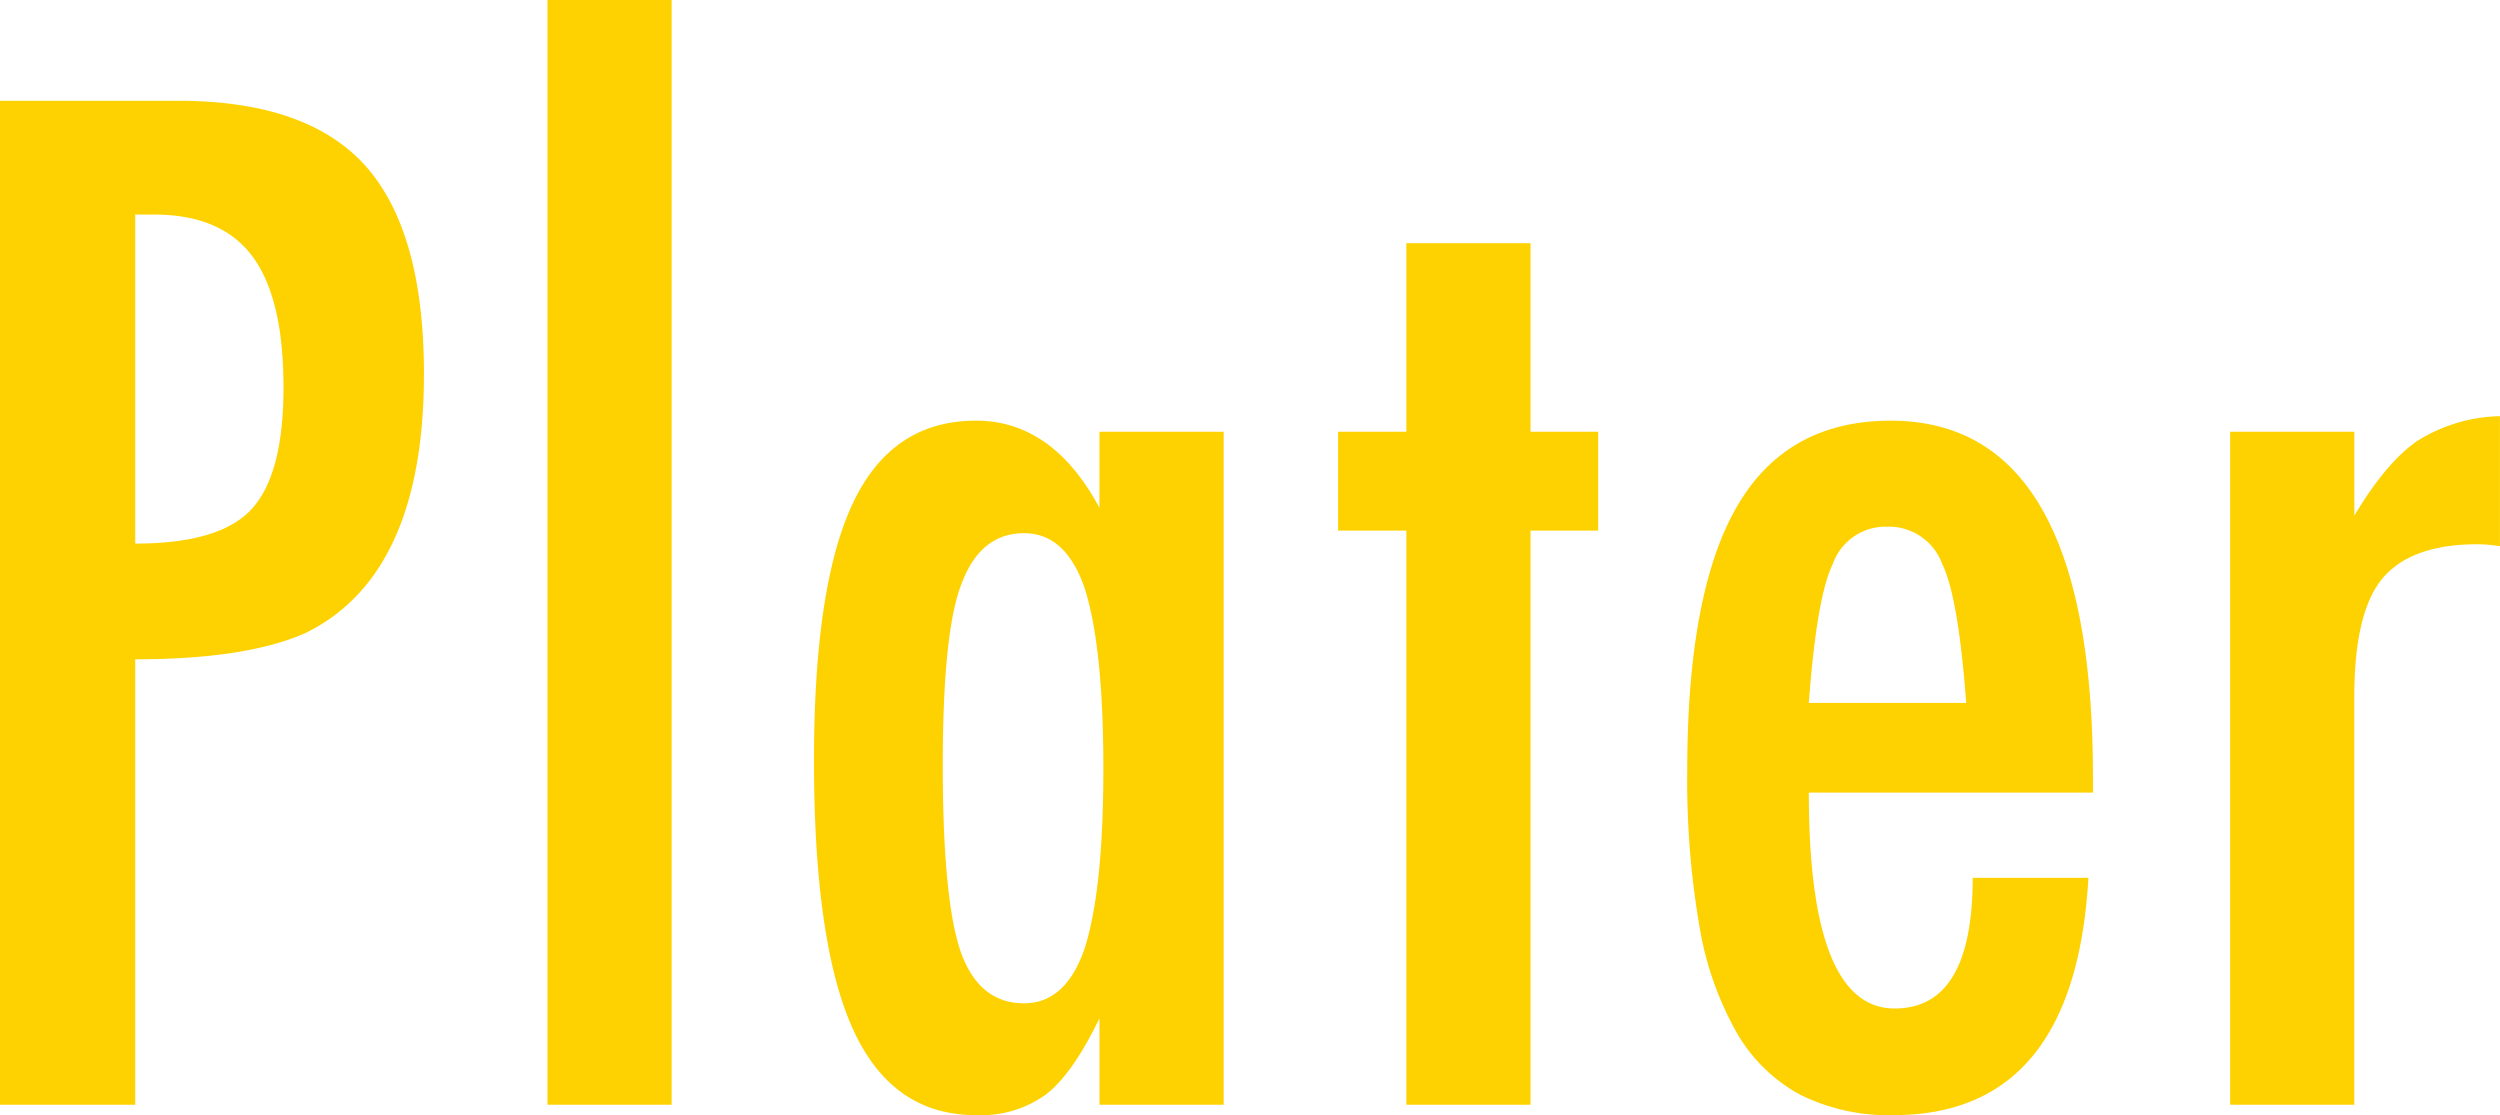 <svg xmlns="http://www.w3.org/2000/svg" width="281.602" height="125.61" viewBox="0 0 281.602 125.61">
  <path id="パス_1192" data-name="パス 1192" d="M8.716-113.086H28.784q14.5,0,21.094,7.324,6.592,7.4,6.592,23.438,0,22.559-13.257,29.15-6.665,3-19.263,3V0H8.716ZM23.95-63.208q9.448,0,13.037-3.809,3.662-3.882,3.662-13.77,0-10.107-3.516-14.795t-11.06-4.687H23.95Zm46.433-61.23H84.372V0H70.383Zm76.169,48.633V0H132.563V-9.741q-3,6.226-6.006,8.569a12.5,12.5,0,0,1-7.91,2.344Q109.2,1.172,104.8-8.5t-4.395-30.322q0-19.7,4.395-28.967t13.843-9.265q8.643,0,13.916,9.814v-8.569ZM114.911-38.232q0,14.941,1.978,20.874,2.051,5.933,7.178,5.933,4.688,0,6.812-6.152Q133-24.17,133-37.866q0-13.77-2.124-20.361-2.124-6.152-6.812-6.152-4.98,0-7.1,5.859Q114.911-53.1,114.911-38.232ZM167.13-97.046h13.989v21.24h7.617v11.133h-7.617V0H167.13V-64.673h-7.69V-75.806h7.69Zm63.791,71.484h13.037Q242.42,1.172,221.985,1.172A22.327,22.327,0,0,1,211.548-1.1a18.257,18.257,0,0,1-7.214-7.031,36.293,36.293,0,0,1-4.211-12.085,97.2,97.2,0,0,1-1.355-17.432q0-20.068,5.6-29.736t17.322-9.668q22.778,0,22.778,40.137v1.758H212.464q0,24.316,9.668,24.316Q230.921-10.84,230.921-25.562Zm-.732-19.7q-.879-11.938-2.71-15.674a6.387,6.387,0,0,0-6.152-4.175,6.3,6.3,0,0,0-6.152,4.175q-1.831,3.735-2.71,15.674Zm29.733-30.542h13.989v9.448q3.589-6.006,7.1-8.423a18.232,18.232,0,0,1,9.3-2.783v14.648a17.214,17.214,0,0,0-2.49-.22q-7.544,0-10.767,3.882-3.149,3.809-3.149,13.33V0H259.922Z" transform="translate(-8.716 124.438)" fill="#fed200"/>
</svg>
